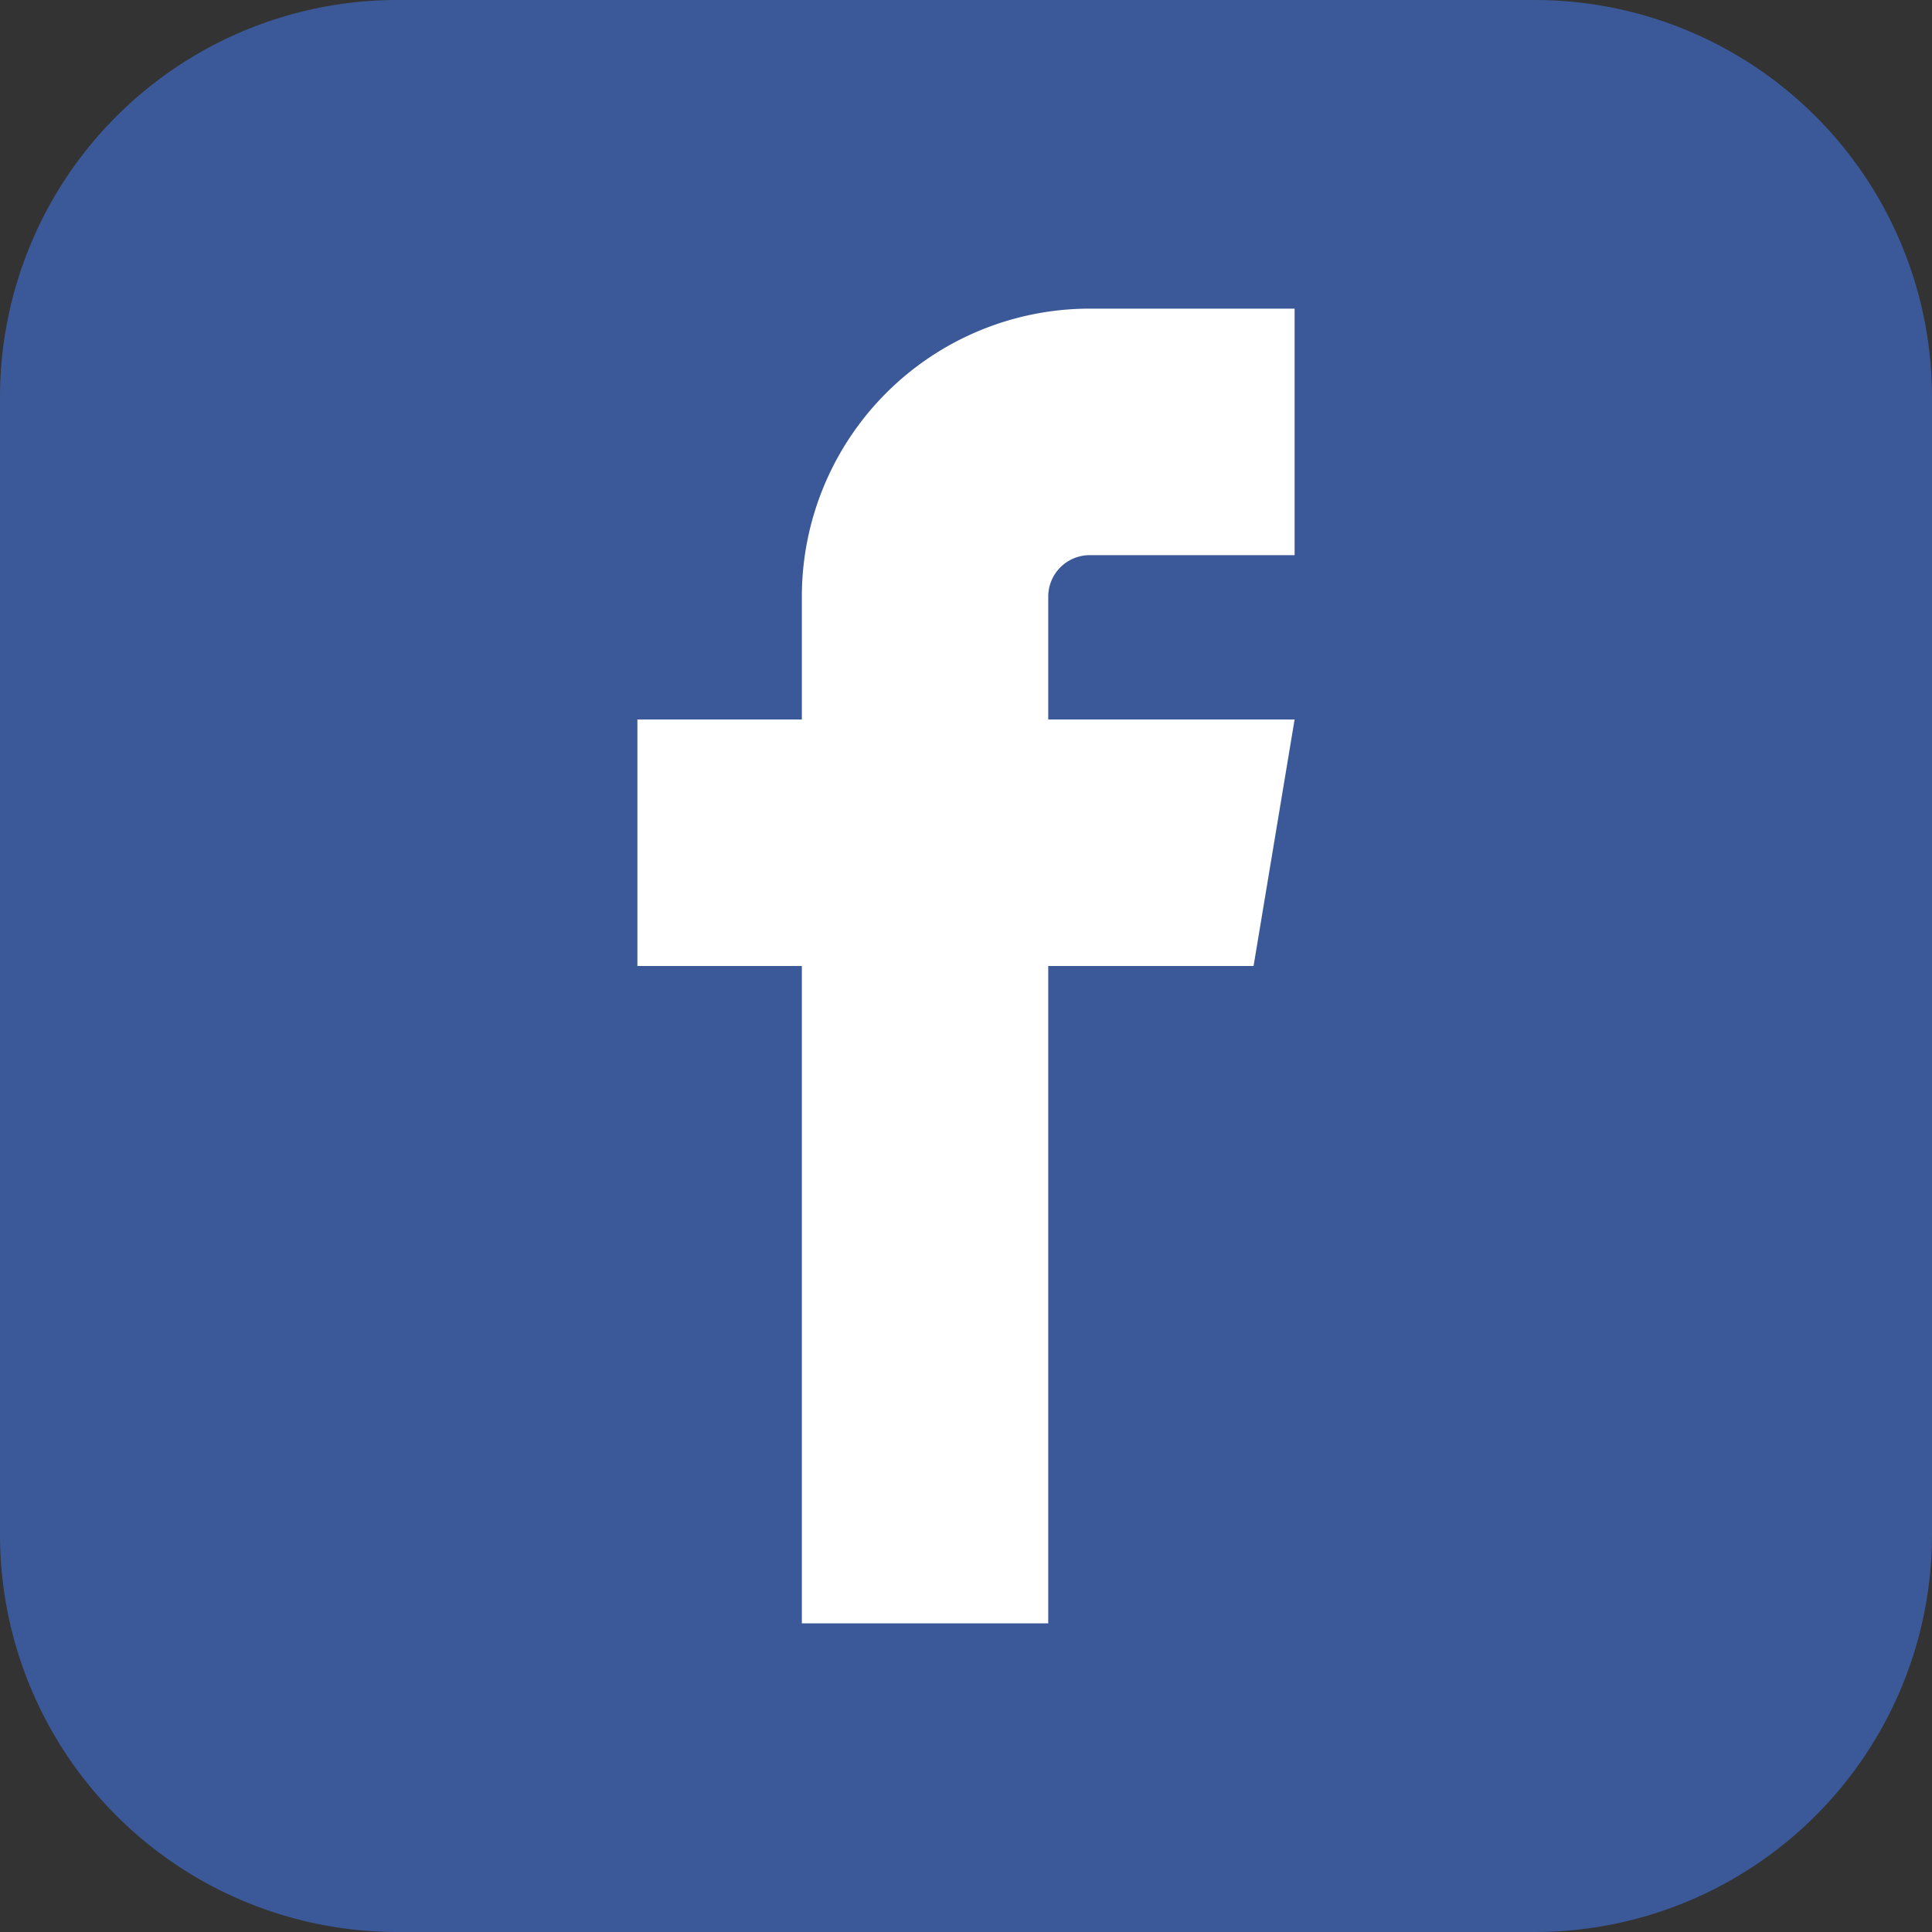 <svg data-name="Layer 1" xmlns="http://www.w3.org/2000/svg" viewBox="0 0 122.88 122.88"><rect x="0" y="0" width="122.88" height="122.88" fill="#333333" stroke="none"/><path d="M25.2 0h72.48a25.27 25.27 0 0125.2 25.2v72.48a25.27 25.27 0 01-25.2 25.2H25.2A25.27 25.27 0 010 97.68V25.2A25.27 25.27 0 0125.2 0z" fill-rule="evenodd" fill="#3b5998"/><path d="M69.27 35.31h13.07V19.63H69.27A18.32 18.32 0 0051 37.92v7.84H40.54v15.68H51v41.81h15.67V61.44h13.06l2.61-15.68H66.67v-7.84a2.64 2.64 0 012.6-2.61z" fill="#fff" fill-rule="evenodd"/></svg>